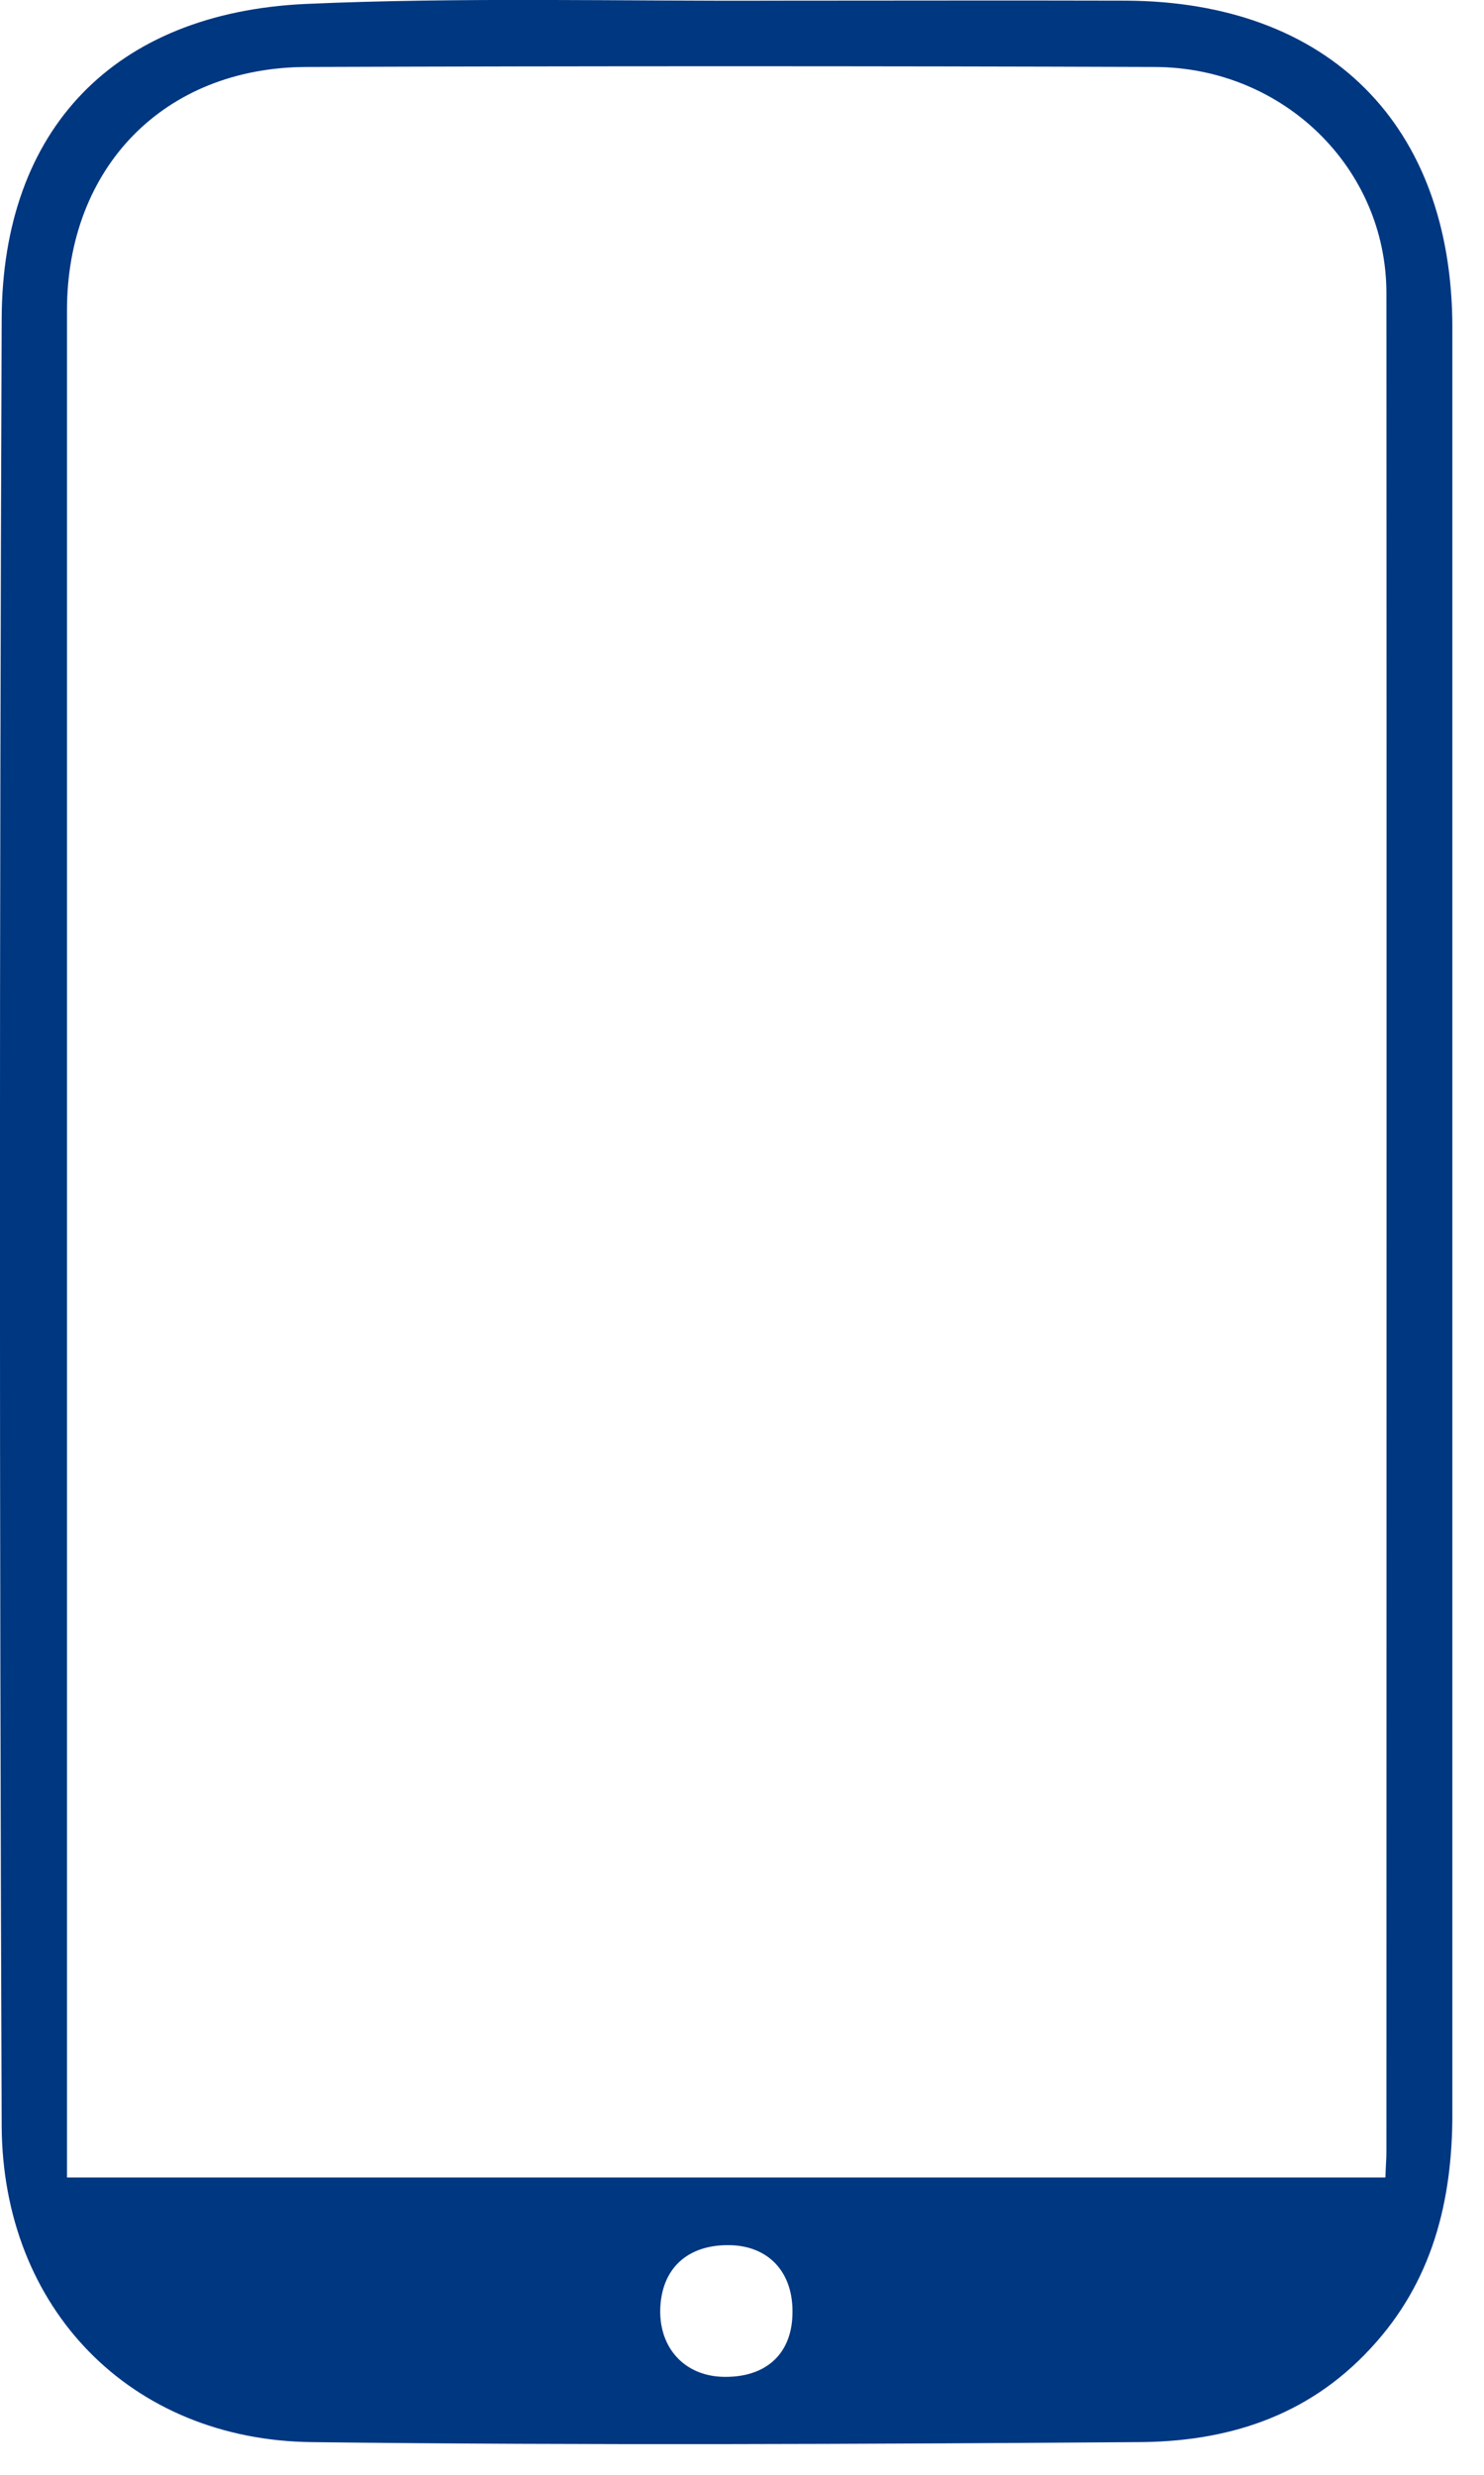 <svg width="45" height="75" viewBox="0 0 45 75" fill="none" xmlns="http://www.w3.org/2000/svg">
<g id="Layer_1" clip-path="url(#clip0_1008_592)">
<path id="Vector" d="M34.141 0.02C30.601 0.01 27.05 0.02 23.511 0.02C18.761 0.04 14.001 -0.09 9.261 0.12C3.471 0.39 0.071 3.91 0.051 9.66C-0.019 27.91 -0.019 46.16 0.051 64.41C0.071 69.97 3.971 73.95 9.461 74.01C17.791 74.11 26.131 74.07 34.461 74.01C37.16 74.01 39.63 73.26 41.56 71.17C43.441 69.15 44.041 66.7 44.041 64.05C44.05 55.05 44.041 46.05 44.041 37.05C44.041 28.05 44.05 18.96 44.041 9.92C44.031 3.78 40.291 0.05 34.141 0.02ZM21.901 72.03C20.761 71.99 20 71.17 20.02 70C20.05 68.76 20.831 68.03 22.101 68.04C23.311 68.05 24.07 68.87 24.03 70.14C24 71.36 23.201 72.07 21.901 72.03ZM42.041 65.23C42.041 65.43 42.02 65.64 42.011 65.99H2.031V9.41C2.031 5.08 4.971 2.05 9.281 2.03C17.86 2 26.441 2 35.031 2.03C38.92 2.05 42.031 5.09 42.041 8.87C42.05 27.65 42.041 46.44 42.041 65.23Z" fill="#003781"/>
</g>
<defs>
<clipPath id="clip0_1008_592">
<rect width="44.04" height="74.07" fill="white"/>
</clipPath>
</defs>
</svg>
